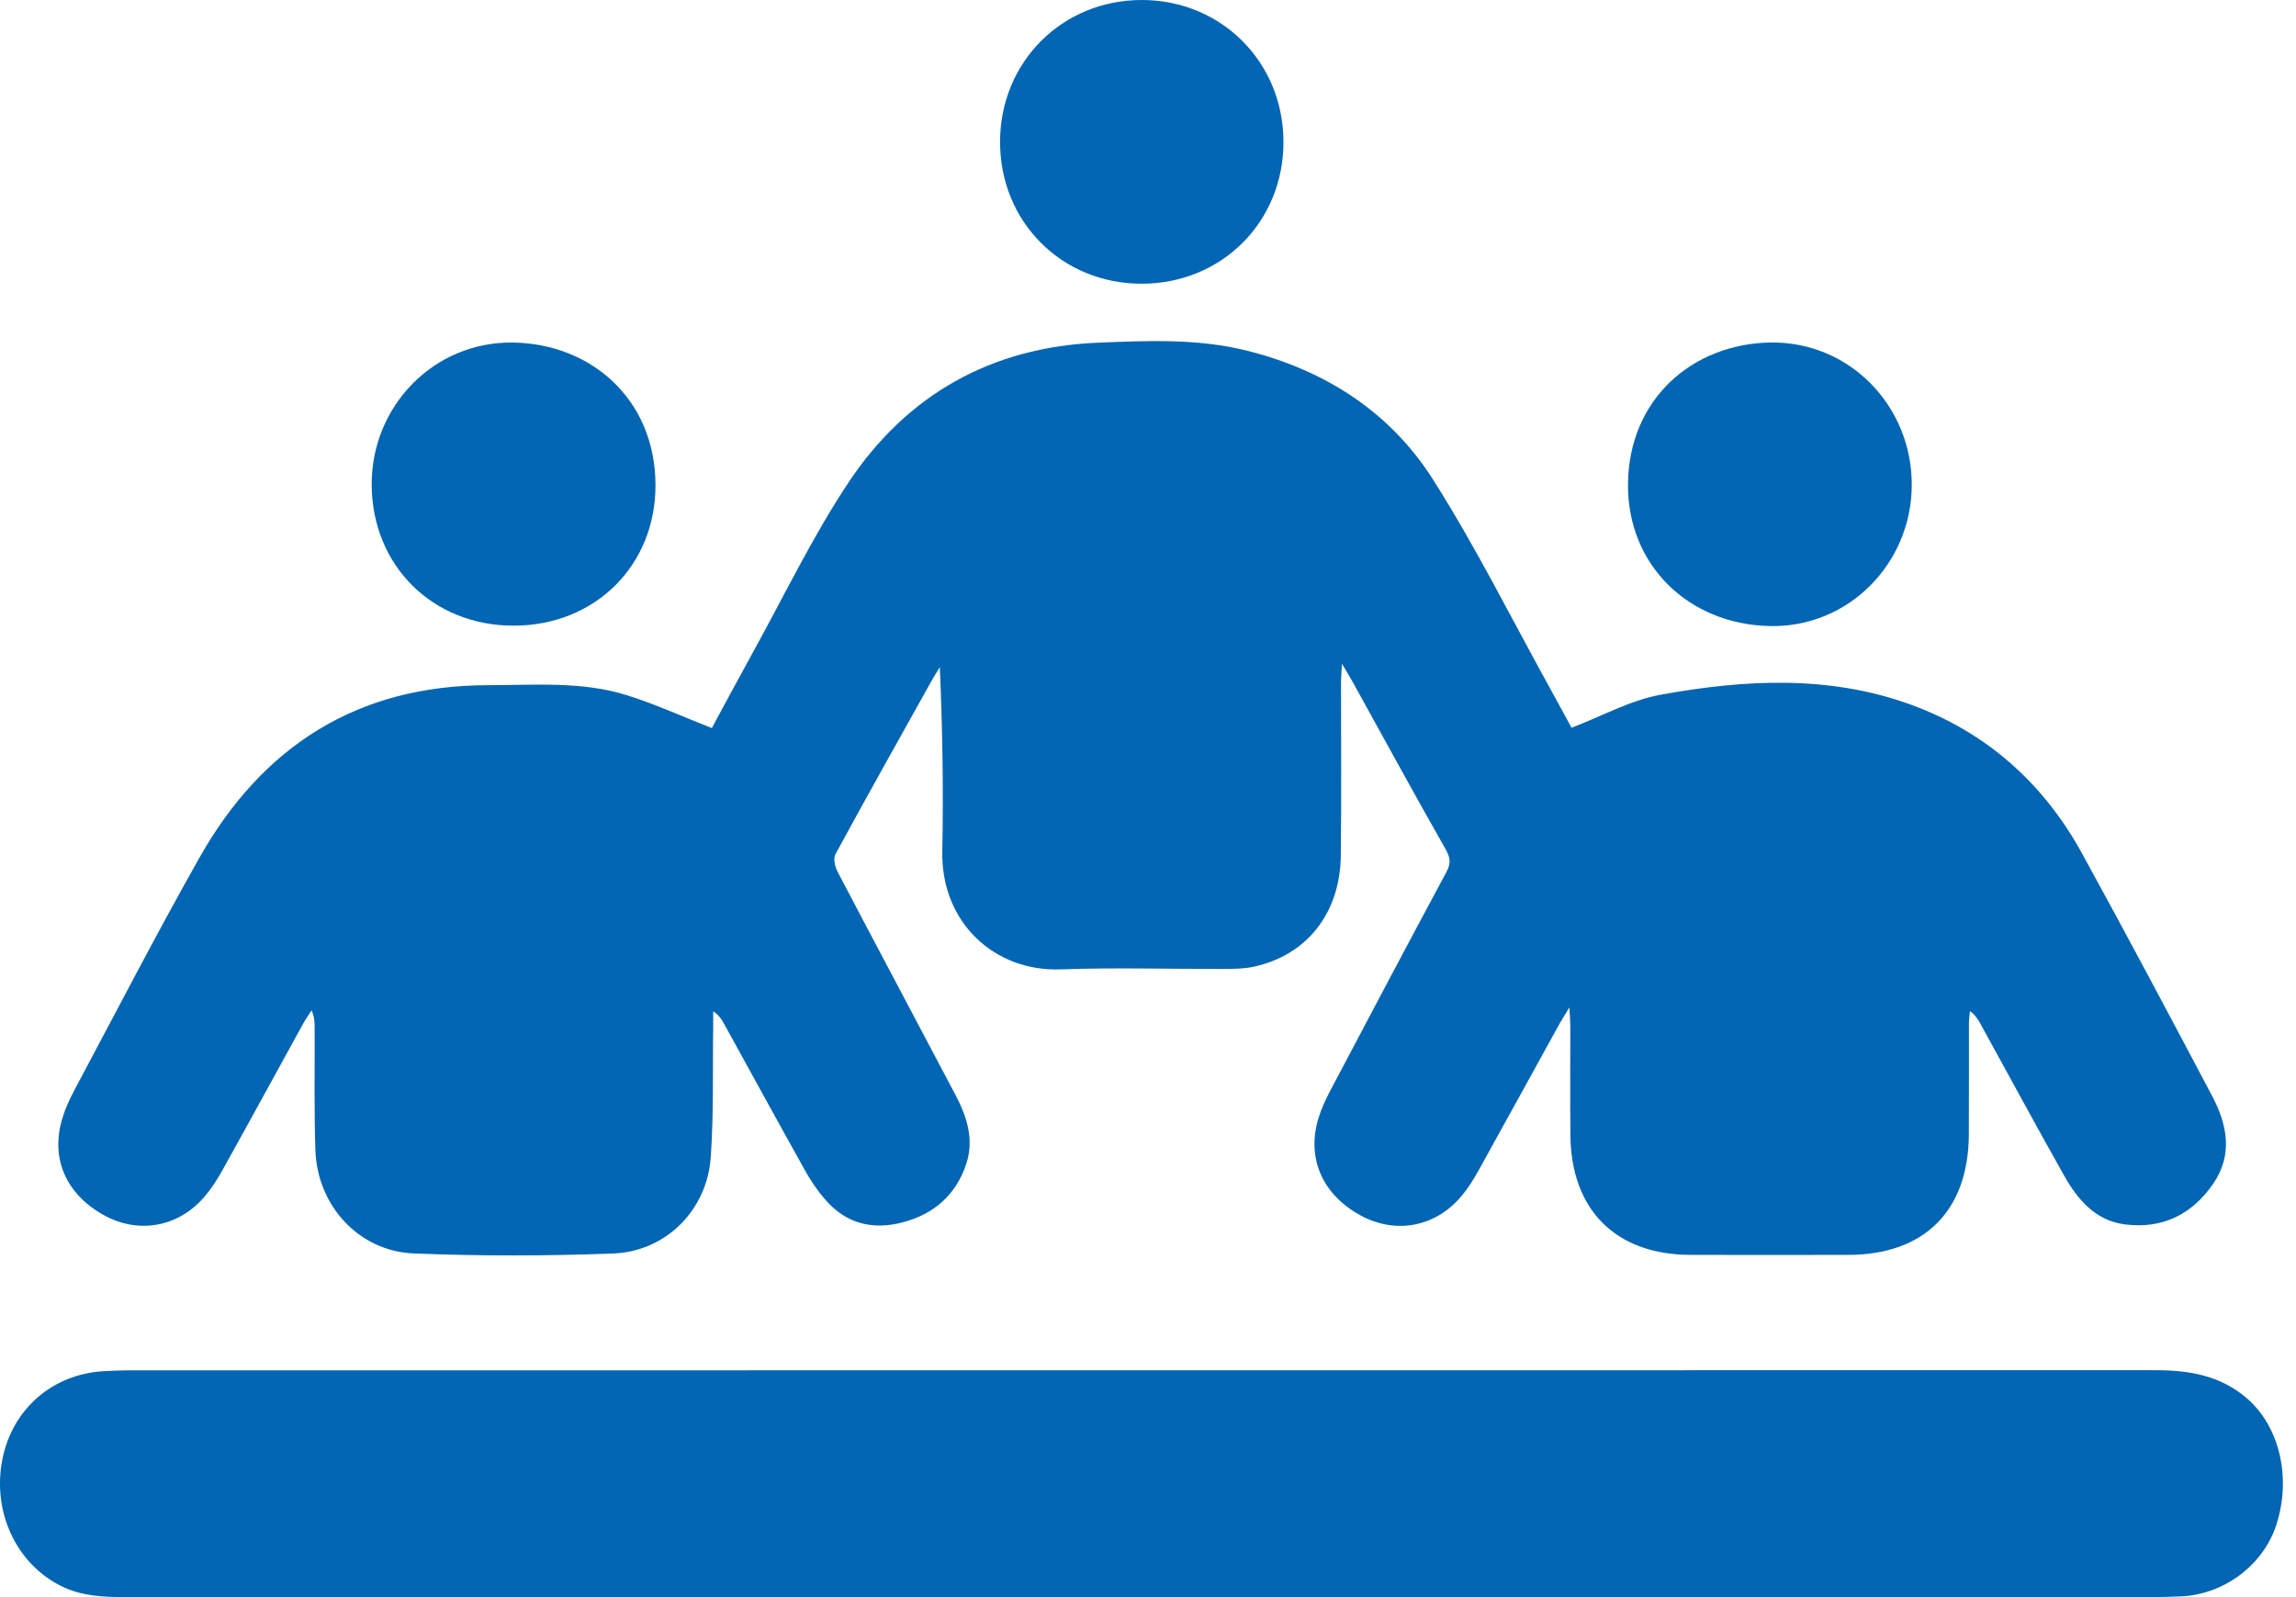 <svg width="69" height="48" viewBox="0 0 69 48" fill="none" xmlns="http://www.w3.org/2000/svg">
<path d="M47.228 21.872C48.152 21.519 49.002 21.043 49.908 20.879C52.429 20.421 54.98 20.281 57.443 21.184C59.704 22.012 61.414 23.543 62.572 25.652C63.898 28.069 65.193 30.504 66.481 32.942C66.936 33.803 67.112 34.708 66.507 35.583C65.874 36.498 64.99 36.938 63.872 36.8C62.964 36.688 62.434 36.047 62.021 35.313C61.176 33.813 60.358 32.298 59.528 30.79C59.449 30.648 59.367 30.508 59.201 30.386C59.191 30.511 59.171 30.637 59.171 30.762C59.168 31.876 59.175 32.99 59.168 34.103C59.154 36.389 57.833 37.708 55.555 37.714C53.968 37.718 52.382 37.719 50.795 37.714C48.559 37.706 47.216 36.367 47.194 34.12C47.184 33.022 47.193 31.923 47.191 30.825C47.191 30.681 47.177 30.537 47.164 30.278C47.026 30.504 46.946 30.625 46.876 30.752C46.059 32.232 45.246 33.715 44.425 35.194C44.285 35.446 44.129 35.693 43.947 35.916C43.158 36.882 41.94 37.112 40.864 36.515C39.724 35.882 39.253 34.779 39.631 33.579C39.722 33.291 39.854 33.012 39.996 32.744C41.148 30.561 42.301 28.38 43.469 26.206C43.611 25.941 43.586 25.773 43.438 25.512C42.488 23.844 41.571 22.158 40.642 20.478C40.563 20.337 40.477 20.199 40.33 19.95C40.316 20.214 40.301 20.357 40.301 20.499C40.299 22.238 40.315 23.977 40.294 25.716C40.274 27.447 39.273 28.71 37.671 29.055C37.377 29.119 37.066 29.119 36.762 29.12C35.13 29.125 33.496 29.076 31.866 29.134C29.9 29.204 28.276 27.738 28.318 25.582C28.354 23.753 28.325 21.923 28.244 20.051C28.166 20.18 28.083 20.305 28.01 20.436C27.037 22.179 26.06 23.919 25.107 25.671C25.037 25.799 25.091 26.046 25.169 26.195C26.342 28.435 27.534 30.665 28.712 32.903C29.052 33.549 29.281 34.235 29.042 34.967C28.735 35.907 28.074 36.491 27.118 36.739C26.209 36.976 25.422 36.769 24.802 36.055C24.573 35.793 24.373 35.499 24.203 35.195C23.378 33.719 22.568 32.235 21.751 30.754C21.681 30.627 21.601 30.505 21.433 30.393C21.433 30.551 21.435 30.709 21.433 30.867C21.413 32.178 21.453 33.493 21.358 34.798C21.242 36.376 20.004 37.614 18.426 37.673C16.431 37.748 14.429 37.752 12.435 37.671C10.78 37.604 9.533 36.232 9.478 34.564C9.438 33.345 9.461 32.124 9.456 30.904C9.455 30.739 9.456 30.574 9.364 30.364C9.283 30.491 9.194 30.614 9.121 30.746C8.305 32.227 7.496 33.712 6.673 35.19C6.519 35.468 6.34 35.74 6.133 35.98C5.346 36.889 4.149 37.094 3.114 36.516C1.981 35.884 1.513 34.814 1.87 33.622C1.956 33.333 2.083 33.051 2.225 32.783C3.473 30.445 4.689 28.088 5.992 25.78C7.888 22.421 10.747 20.596 14.666 20.593C16.067 20.592 17.485 20.468 18.846 20.896C19.696 21.163 20.512 21.537 21.392 21.882C21.768 21.187 22.175 20.423 22.594 19.666C23.553 17.934 24.412 16.135 25.505 14.492C27.258 11.858 29.8 10.433 32.983 10.3C34.486 10.238 36.002 10.169 37.489 10.543C39.834 11.134 41.777 12.383 43.065 14.411C44.36 16.451 45.441 18.628 46.615 20.746C46.835 21.144 47.05 21.544 47.228 21.872Z" fill="#0366B4"/>
<path d="M34.289 48C24.13 48 13.971 48 3.812 48C3.14 48 2.475 47.98 1.85 47.673C0.493 47.007 -0.243 45.44 0.072 43.855C0.371 42.35 1.571 41.303 3.104 41.211C3.347 41.197 3.591 41.185 3.835 41.185C24.153 41.184 44.471 41.185 64.789 41.181C65.791 41.181 66.721 41.338 67.516 42.018C68.501 42.86 68.875 44.408 68.404 45.842C68.011 47.041 66.836 47.92 65.544 47.978C65.239 47.991 64.934 47.999 64.629 47.999C54.516 48 44.403 48 34.289 48Z" fill="#0366B4"/>
<path d="M34.307 8.527C31.906 8.526 30.05 6.665 30.054 4.26C30.057 1.862 31.922 -0.002 34.317 1.93884e-06C36.708 0.002 38.571 1.871 38.571 4.27C38.572 6.672 36.713 8.528 34.307 8.527Z" fill="#0366B4"/>
<path d="M11.17 14.584C11.153 12.207 13.04 10.259 15.42 10.295C17.746 10.33 19.679 11.979 19.699 14.553C19.718 16.976 17.895 18.806 15.43 18.804C13.008 18.803 11.189 17.01 11.17 14.584Z" fill="#0366B4"/>
<path d="M57.453 14.581C57.445 16.928 55.559 18.862 53.198 18.816C50.735 18.767 48.907 16.975 48.925 14.555C48.944 11.993 50.863 10.333 53.202 10.294C55.578 10.255 57.461 12.198 57.453 14.581Z" fill="#0366B4"/>
</svg>
